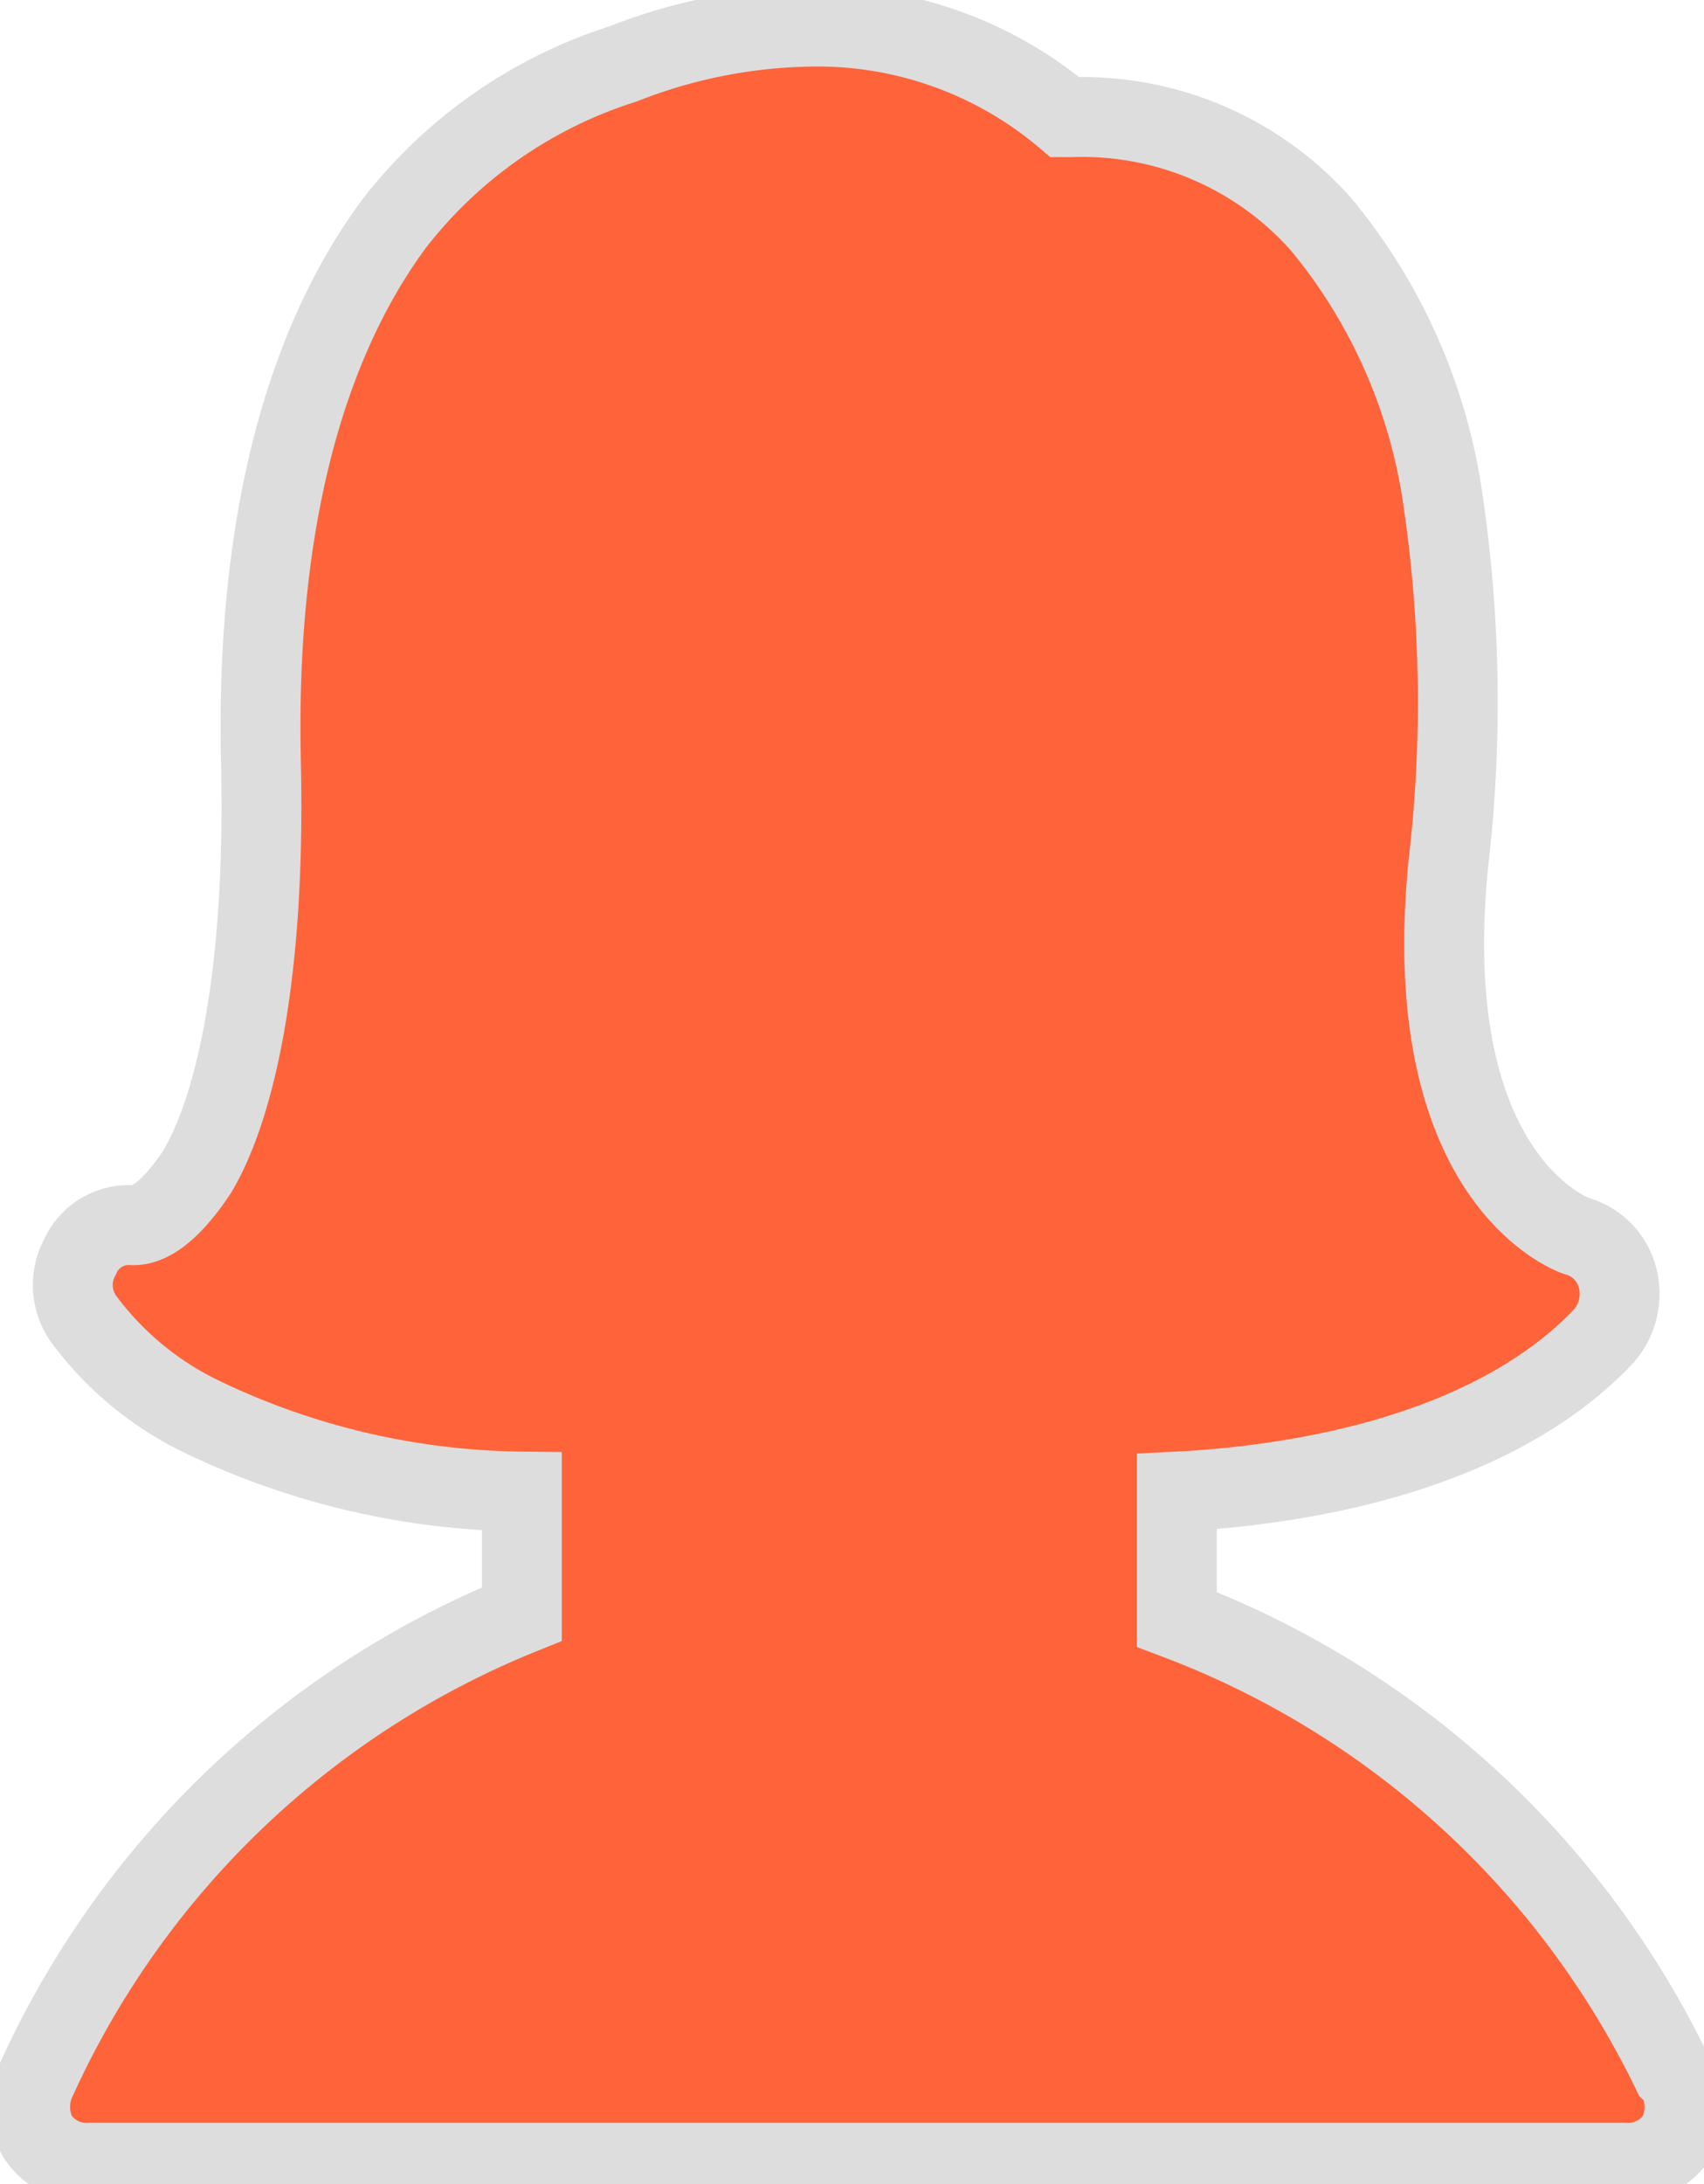 <svg xmlns="http://www.w3.org/2000/svg" fill="#FE633A" stroke="#ddd" viewBox="0 0 32 41"><path stroke-width="1.5" d="M31.4 38.9a17 17 0 0 0-9.3-8.5V28c2-.1 5.8-.6 8-2.9a1.2 1.2 0 0 0 .3-1 1.1 1.1 0 0 0-.8-.9s-3-1-2.4-7a26 26 0 0 0-.1-6.8 10.4 10.4 0 0 0-2.3-5.2 6 6 0 0 0-4.7-2H20A7.2 7.2 0 0 0 15.2.5a10 10 0 0 0-3.5.7 8.8 8.8 0 0 0-4.3 3C5.7 6.5 4.8 9.9 4.9 14.3S4.3 21 3.7 22c-.6.9-1 1-1.2 1a1 1 0 0 0-1 .6 1.1 1.1 0 0 0 .1 1.2 6 6 0 0 0 2.2 1.8 14.2 14.2 0 0 0 6 1.4v2.3A17 17 0 0 0 .7 39a1.2 1.2 0 0 0 0 1.1 1.1 1.1 0 0 0 1 .5h28.8a1.1 1.1 0 0 0 1-.5 1.2 1.2 0 0 0 0-1.1Z"/></svg>
